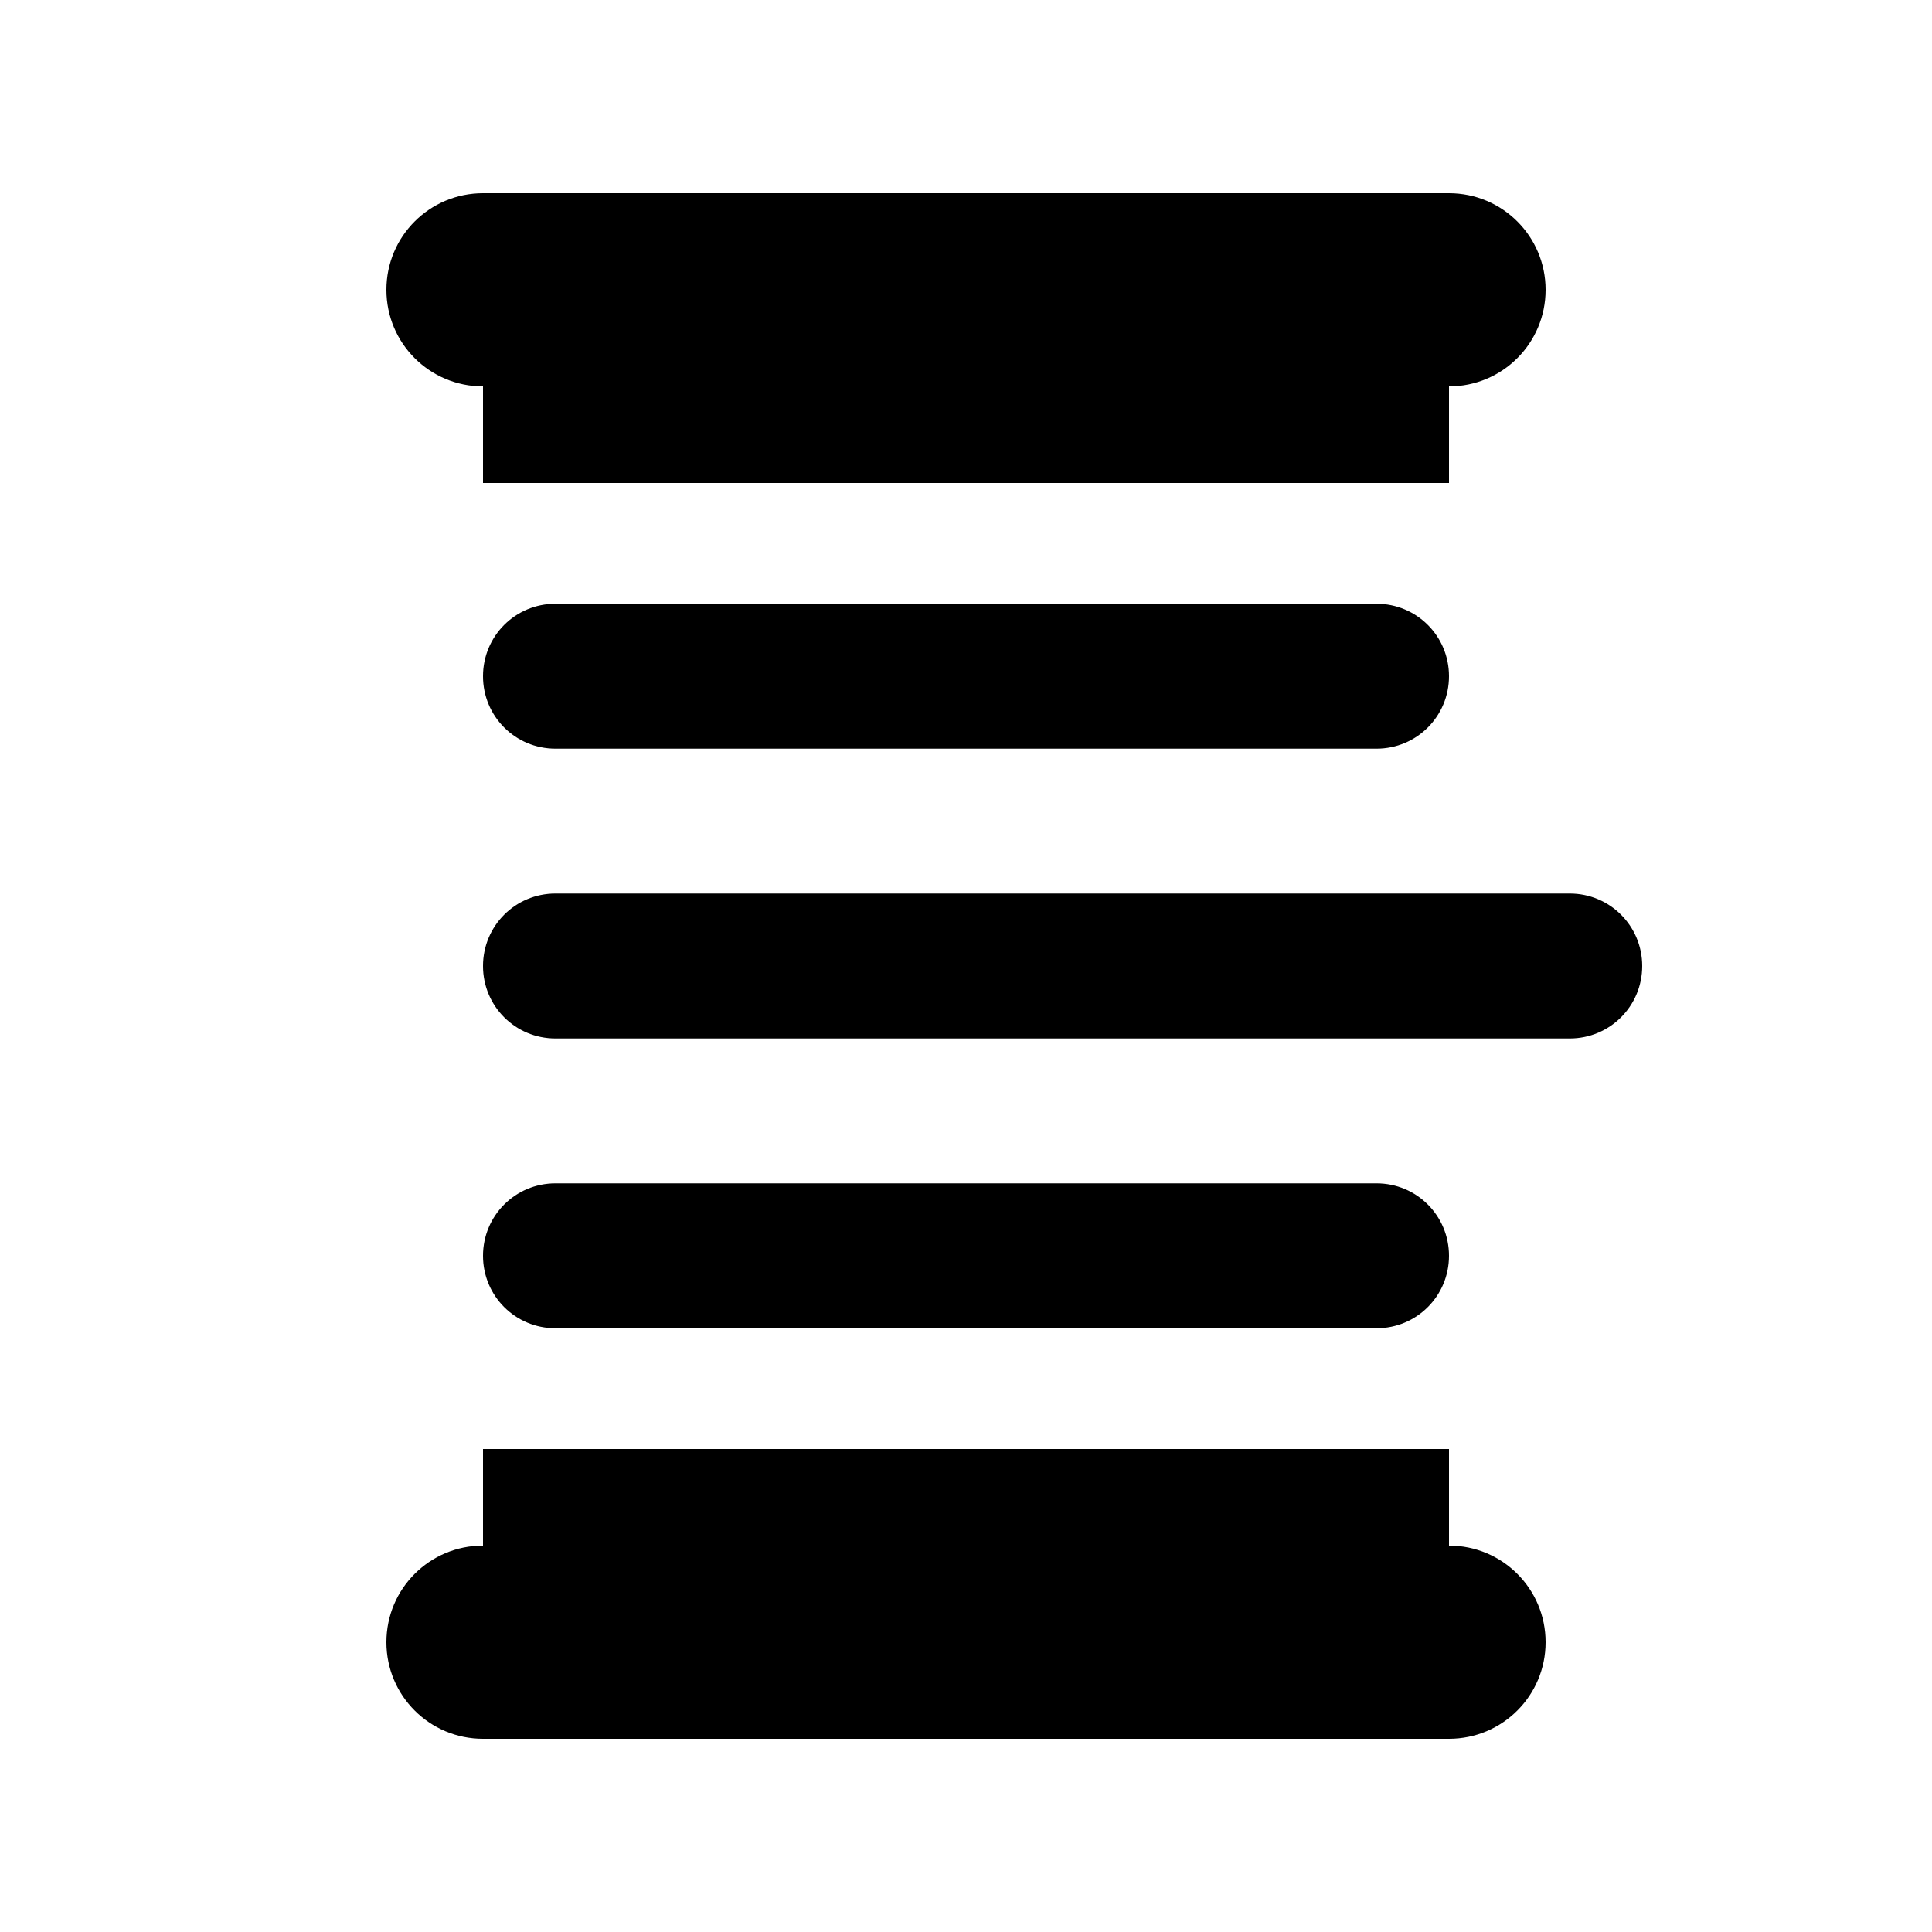 <svg xmlns="http://www.w3.org/2000/svg" viewBox="0 0 640 640"><!--! Font Awesome Pro 7.1.0 by @fontawesome - https://fontawesome.com License - https://fontawesome.com/license (Commercial License) Copyright 2025 Fonticons, Inc. --><path fill="currentColor" d="M128 96C128 78.3 142.3 64 160 64L480 64C497.7 64 512 78.3 512 96C512 113.7 497.7 128 480 128L480 160L160 160L160 128C142.3 128 128 113.7 128 96zM128 544C128 526.3 142.3 512 160 512L160 480L480 480L480 512C497.7 512 512 526.3 512 544C512 561.7 497.7 576 480 576L160 576C142.3 576 128 561.7 128 544zM184 200L456 200C469.3 200 480 210.7 480 224C480 237.3 469.3 248 456 248L184 248C170.7 248 160 237.3 160 224C160 210.7 170.7 200 184 200zM184 296L520 296C533.3 296 544 306.7 544 320C544 333.3 533.3 344 520 344L184 344C170.7 344 160 333.3 160 320C160 306.7 170.7 296 184 296zM160 416C160 402.7 170.7 392 184 392L456 392C469.3 392 480 402.7 480 416C480 429.3 469.3 440 456 440L184 440C170.7 440 160 429.3 160 416z"/></svg>